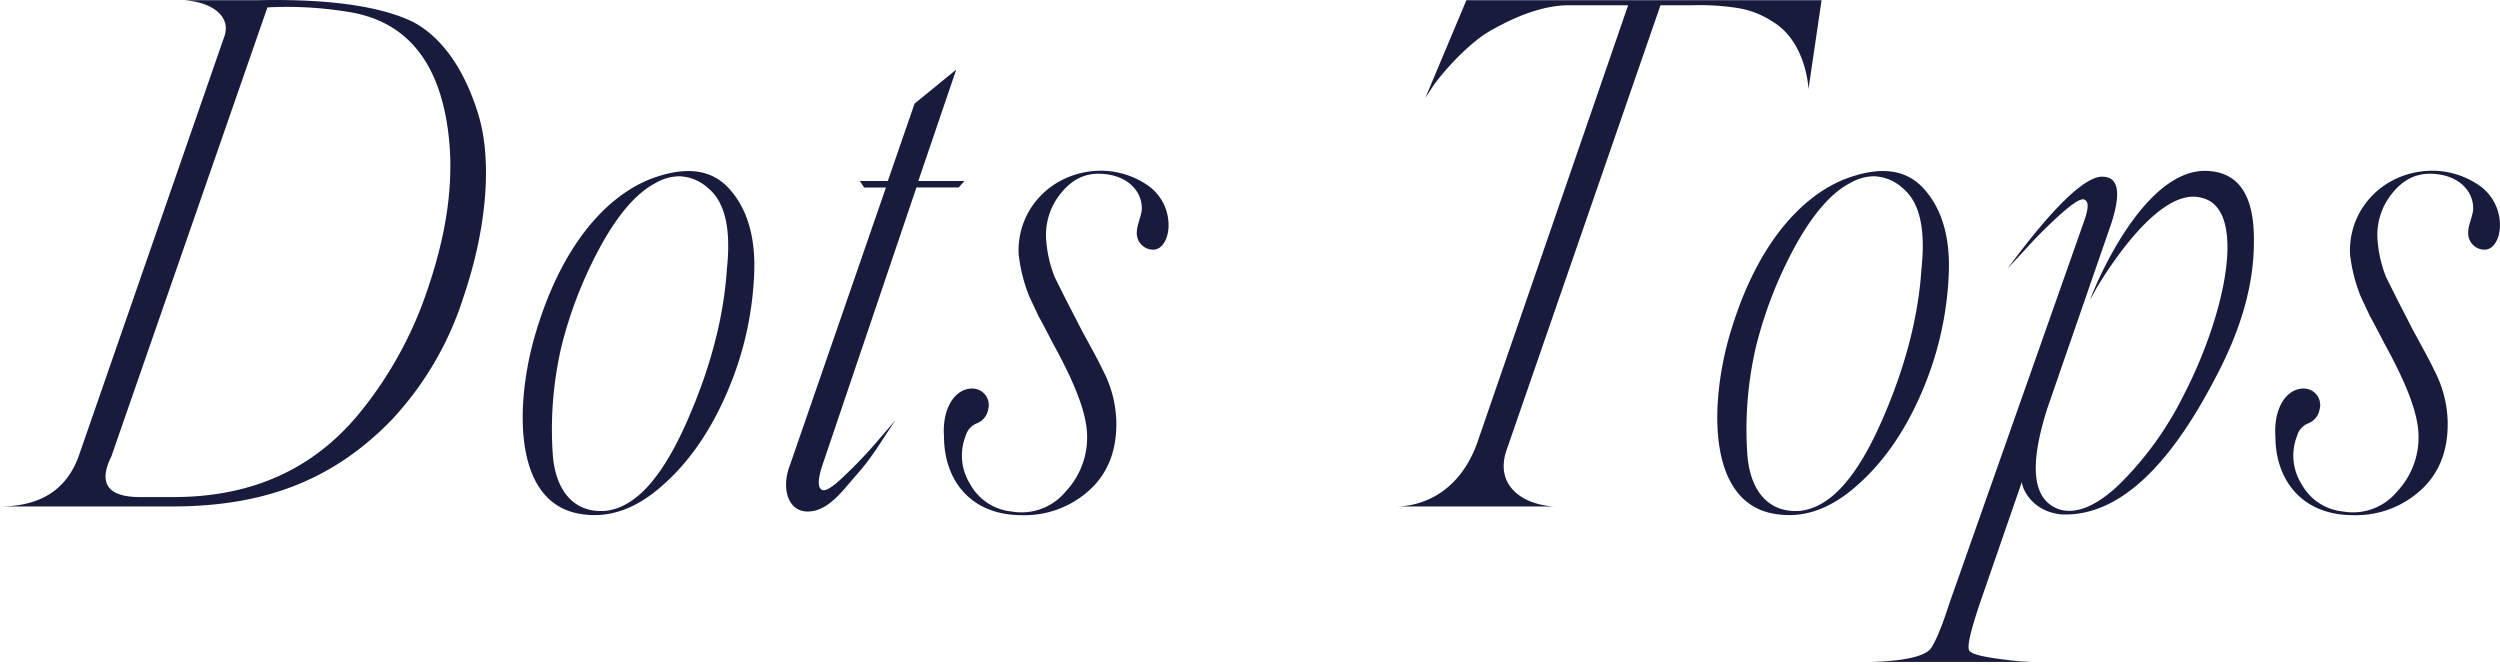 <svg id="text-dotstops" xmlns="http://www.w3.org/2000/svg" xmlns:xlink="http://www.w3.org/1999/xlink" width="500" height="133" viewBox="0 0 500 133">
  <defs>
    <clipPath id="clip-path">
      <rect id="長方形_136" data-name="長方形 136" width="500" height="133" fill="#181b3c"/>
    </clipPath>
  </defs>
  <g id="グループ_185" data-name="グループ 185" transform="translate(0 0)" clip-path="url(#clip-path)">
    <path id="合体_8" data-name="合体 8" d="M-4903.1,16719.389c6.6-.146,10.578-1.01,12.068-2.457.873-1.012,2.241-4.051,3.856-9.115l26.871-76.229c.995-2.744,1.121-4.191.248-4.629-.621-.432-2.237.58-4.851,2.9a94.276,94.276,0,0,0-7.213,7.229l-3.361,3.617c9.08-12.293,15.425-18.369,18.907-18.369,3.235,0,3.856,3.037,1.867,9.256l-12.811,37.029c-3.734,11.721-2.987,18.371,2.362,20.25,3.357,1.012,7.339-.574,11.942-4.918a66.488,66.488,0,0,0,12.811-17.648c8.585-16.486,13.063-37.75,3.609-39.773-7.838-2.027-17.414,12.295-20.9,18.08l-1.246,2.313c0-.432,10.075-26.326,23.389-25.746,6.218.289,9.328,4.775,9.328,13.6.122,8.818-2.488,18.08-7.838,28.059-9.575,18.369-19.775,27.482-30.6,27.047-6.093-.574-7.96-5.35-7.96-6.508l-8.459,24.445c-1.867,5.645-2.614,8.678-1.989,9.4.869,1.012,5.845,1.59,9.7,2.021l2.862.146Zm96.357-29.363c-9.953-.146-15.177-7.086-15.177-15.768-.374-5.35,1.993-9.4,5.472-9.547a3.3,3.3,0,0,1,3.361,4.2,3.638,3.638,0,0,1-2.24,2.748,3.732,3.732,0,0,0-2.237,2.459,10.723,10.723,0,0,0,.869,9.688,10.644,10.644,0,0,0,8.337,5.5,11.441,11.441,0,0,0,10.822-4.055,15.731,15.731,0,0,0,4.229-11.426c-.126-4.2-2.367-9.982-6.47-17.5-.869-1.6-2.61-5.064-3.235-6.076-.5-1.158-1.741-3.617-2.11-4.633a32.113,32.113,0,0,1-1.872-7.809c-.369-8.82,6.349-16.055,15.429-16.633a16.562,16.562,0,0,1,9.949,2.605,9.661,9.661,0,0,1,4.6,7.951c.126,2.459-.994,5.207-3.109,5.207a3.3,3.3,0,0,1-3.231-3.613c0-1.3.994-3.326.994-4.627,0-3.906-3.482-7.092-9.084-6.945-2.857.143-5.224,1.447-7.339,4.2a13.112,13.112,0,0,0-2.735,8.529,24.865,24.865,0,0,0,1.741,7.957l2.241,4.484,2.236,4.34c1.12,2.314,3.982,7.232,5.1,9.691a23.458,23.458,0,0,1,2.736,10.268c.125,5.934-1.742,10.563-5.472,13.885a19.194,19.194,0,0,1-13.187,4.93C-4806.324,16690.033-4806.532,16690.031-4806.74,16690.025Zm-266.283,0c-9.953-.146-15.177-7.086-15.177-15.768-.374-5.35,1.993-9.4,5.472-9.547a3.3,3.3,0,0,1,3.361,4.2,3.638,3.638,0,0,1-2.241,2.748,3.732,3.732,0,0,0-2.236,2.459,10.722,10.722,0,0,0,.869,9.688,10.644,10.644,0,0,0,8.337,5.5,11.441,11.441,0,0,0,10.822-4.055,15.731,15.731,0,0,0,4.229-11.426c-.126-4.2-2.367-9.982-6.47-17.5-.869-1.6-2.61-5.064-3.235-6.076-.5-1.158-1.741-3.617-2.11-4.633a31.862,31.862,0,0,1-1.867-7.809c-.374-8.82,6.344-16.055,15.424-16.633a16.577,16.577,0,0,1,9.953,2.605,9.668,9.668,0,0,1,4.6,7.951c.126,2.459-.995,5.207-3.1,5.207a3.3,3.3,0,0,1-3.235-3.613c0-1.3.995-3.326.995-4.627,0-3.906-3.483-7.092-9.084-6.945-2.857.143-5.224,1.447-7.339,4.2a13.138,13.138,0,0,0-2.736,8.529,24.864,24.864,0,0,0,1.742,7.957l2.241,4.484,2.24,4.34c1.116,2.314,3.978,7.232,5.1,9.691a23.451,23.451,0,0,1,2.736,10.268c.126,5.934-1.741,10.563-5.471,13.885a19.194,19.194,0,0,1-13.187,4.93C-5072.607,16690.033-5072.815,16690.031-5073.023,16690.025Zm151.707-.146c-13.935-1.59-13.809-20.828-10.075-34.713,5.346-19.24,14.674-28.785,23.137-32.26,7.091-2.744,12.315-2.164,15.924,1.736s5.346,9.547,5.1,16.781a66.474,66.474,0,0,1-5.224,23.576c-3.235,7.666-7.465,14.033-12.814,18.8q-6.806,6.22-13.894,6.219A16.3,16.3,0,0,1-4921.317,16689.879Zm14.3-66.246c-3.608,1.879-7.213,5.928-10.7,12.15a84.448,84.448,0,0,0-8.086,20.541,73.15,73.15,0,0,0-1.741,21.4c.5,7.377,4.229,12.01,10.7,11.432,5.845-.723,11.073-6.514,15.924-17.359s7.586-21.262,8.207-30.955c.873-8.1-.369-13.451-3.73-16.2a8.918,8.918,0,0,0-5.828-2.389A9.665,9.665,0,0,0-4907.013,16623.633Zm-253.221,66.246c-13.931-1.59-13.805-20.828-10.075-34.713,5.35-19.24,14.678-28.785,23.137-32.26,7.091-2.744,12.315-2.164,15.924,1.736s5.35,9.547,5.1,16.781a66.474,66.474,0,0,1-5.224,23.576c-3.235,7.666-7.46,14.033-12.811,18.8q-6.8,6.22-13.9,6.219A16.316,16.316,0,0,1-5160.233,16689.879Zm14.308-66.246c-3.608,1.879-7.217,5.928-10.7,12.15a84.605,84.605,0,0,0-8.086,20.541,73.3,73.3,0,0,0-1.741,21.4c.5,7.377,4.229,12.01,10.7,11.432,5.845-.723,11.069-6.514,15.924-17.359s7.586-21.262,8.208-30.955c.873-8.1-.374-13.451-3.734-16.2a8.914,8.914,0,0,0-5.826-2.389A9.661,9.661,0,0,0-5145.925,16623.633Zm26.964,56.268,19.159-55.4h-4.355l-.873-1.3h5.6l5.35-15.479,8.333-6.8-7.586,22.275h9.206l-1.121,1.3h-8.459l-18.66,55.111c-1.116,3.18-1.116,4.918-.248,5.35.621.438,2.241-.574,4.6-2.891a88.731,88.731,0,0,0,6.839-7.234l3.235-3.76-2.857,4.344a56.326,56.326,0,0,1-3.735,5.207l-3.482,4.049c-2.862,3.328-5.1,4.629-7.465,4.629C-5119.461,16689.3-5120.829,16684.529-5118.961,16679.9Zm121.315,8.389c3.734,0,12.068-1.738,16.05-12.584l30.228-87.654h-11.82c-4.6,0-9.823,1.732-15.672,5.061-4.1,2.314-9.08,7.67-11.442,10.992l-1.616,2.459,8.208-19.527h71.03l-2.614,17.791s-.369-9.547-7.334-13.6a17.6,17.6,0,0,0-6.722-2.605,49.031,49.031,0,0,0-9.206-.574h-6.34l-30.728,88.813c-2.488,6.939,2.74,10.988,9.328,11.426Zm-279.354,0c8.212,0,13.558-3.471,15.92-10.562l28.86-83.168c1.62-4.049-1.989-7.088-7.96-7.523h14.682c14.178-.285,24.5,1.158,31.1,4.342,5.476,2.893,10.075,8.967,12.937,18.082,2.861,8.824,2.115,22.418-2.862,37.029a64.432,64.432,0,0,1-14.3,24.441c-12.315,12.73-26.5,17.359-44.037,17.359Zm53.491-99.807-31.223,89.828c-2.367,4.771-1.372,8.1,5.719,8.1h6.722c15.546,0,27.862-5.5,37.068-16.633a78.282,78.282,0,0,0,13.931-25.461c3.361-9.979,4.855-19.234,4.229-28.059-1.246-16.055-8.085-25.025-20.4-26.9a74.818,74.818,0,0,0-12.033-.979Q-5221.5,16588.373-5223.509,16588.482Z" transform="translate(5277 -16587)" fill="#181b3c" stroke="rgba(0,0,0,0)" stroke-miterlimit="10" stroke-width="1"/>
  </g>
</svg>
